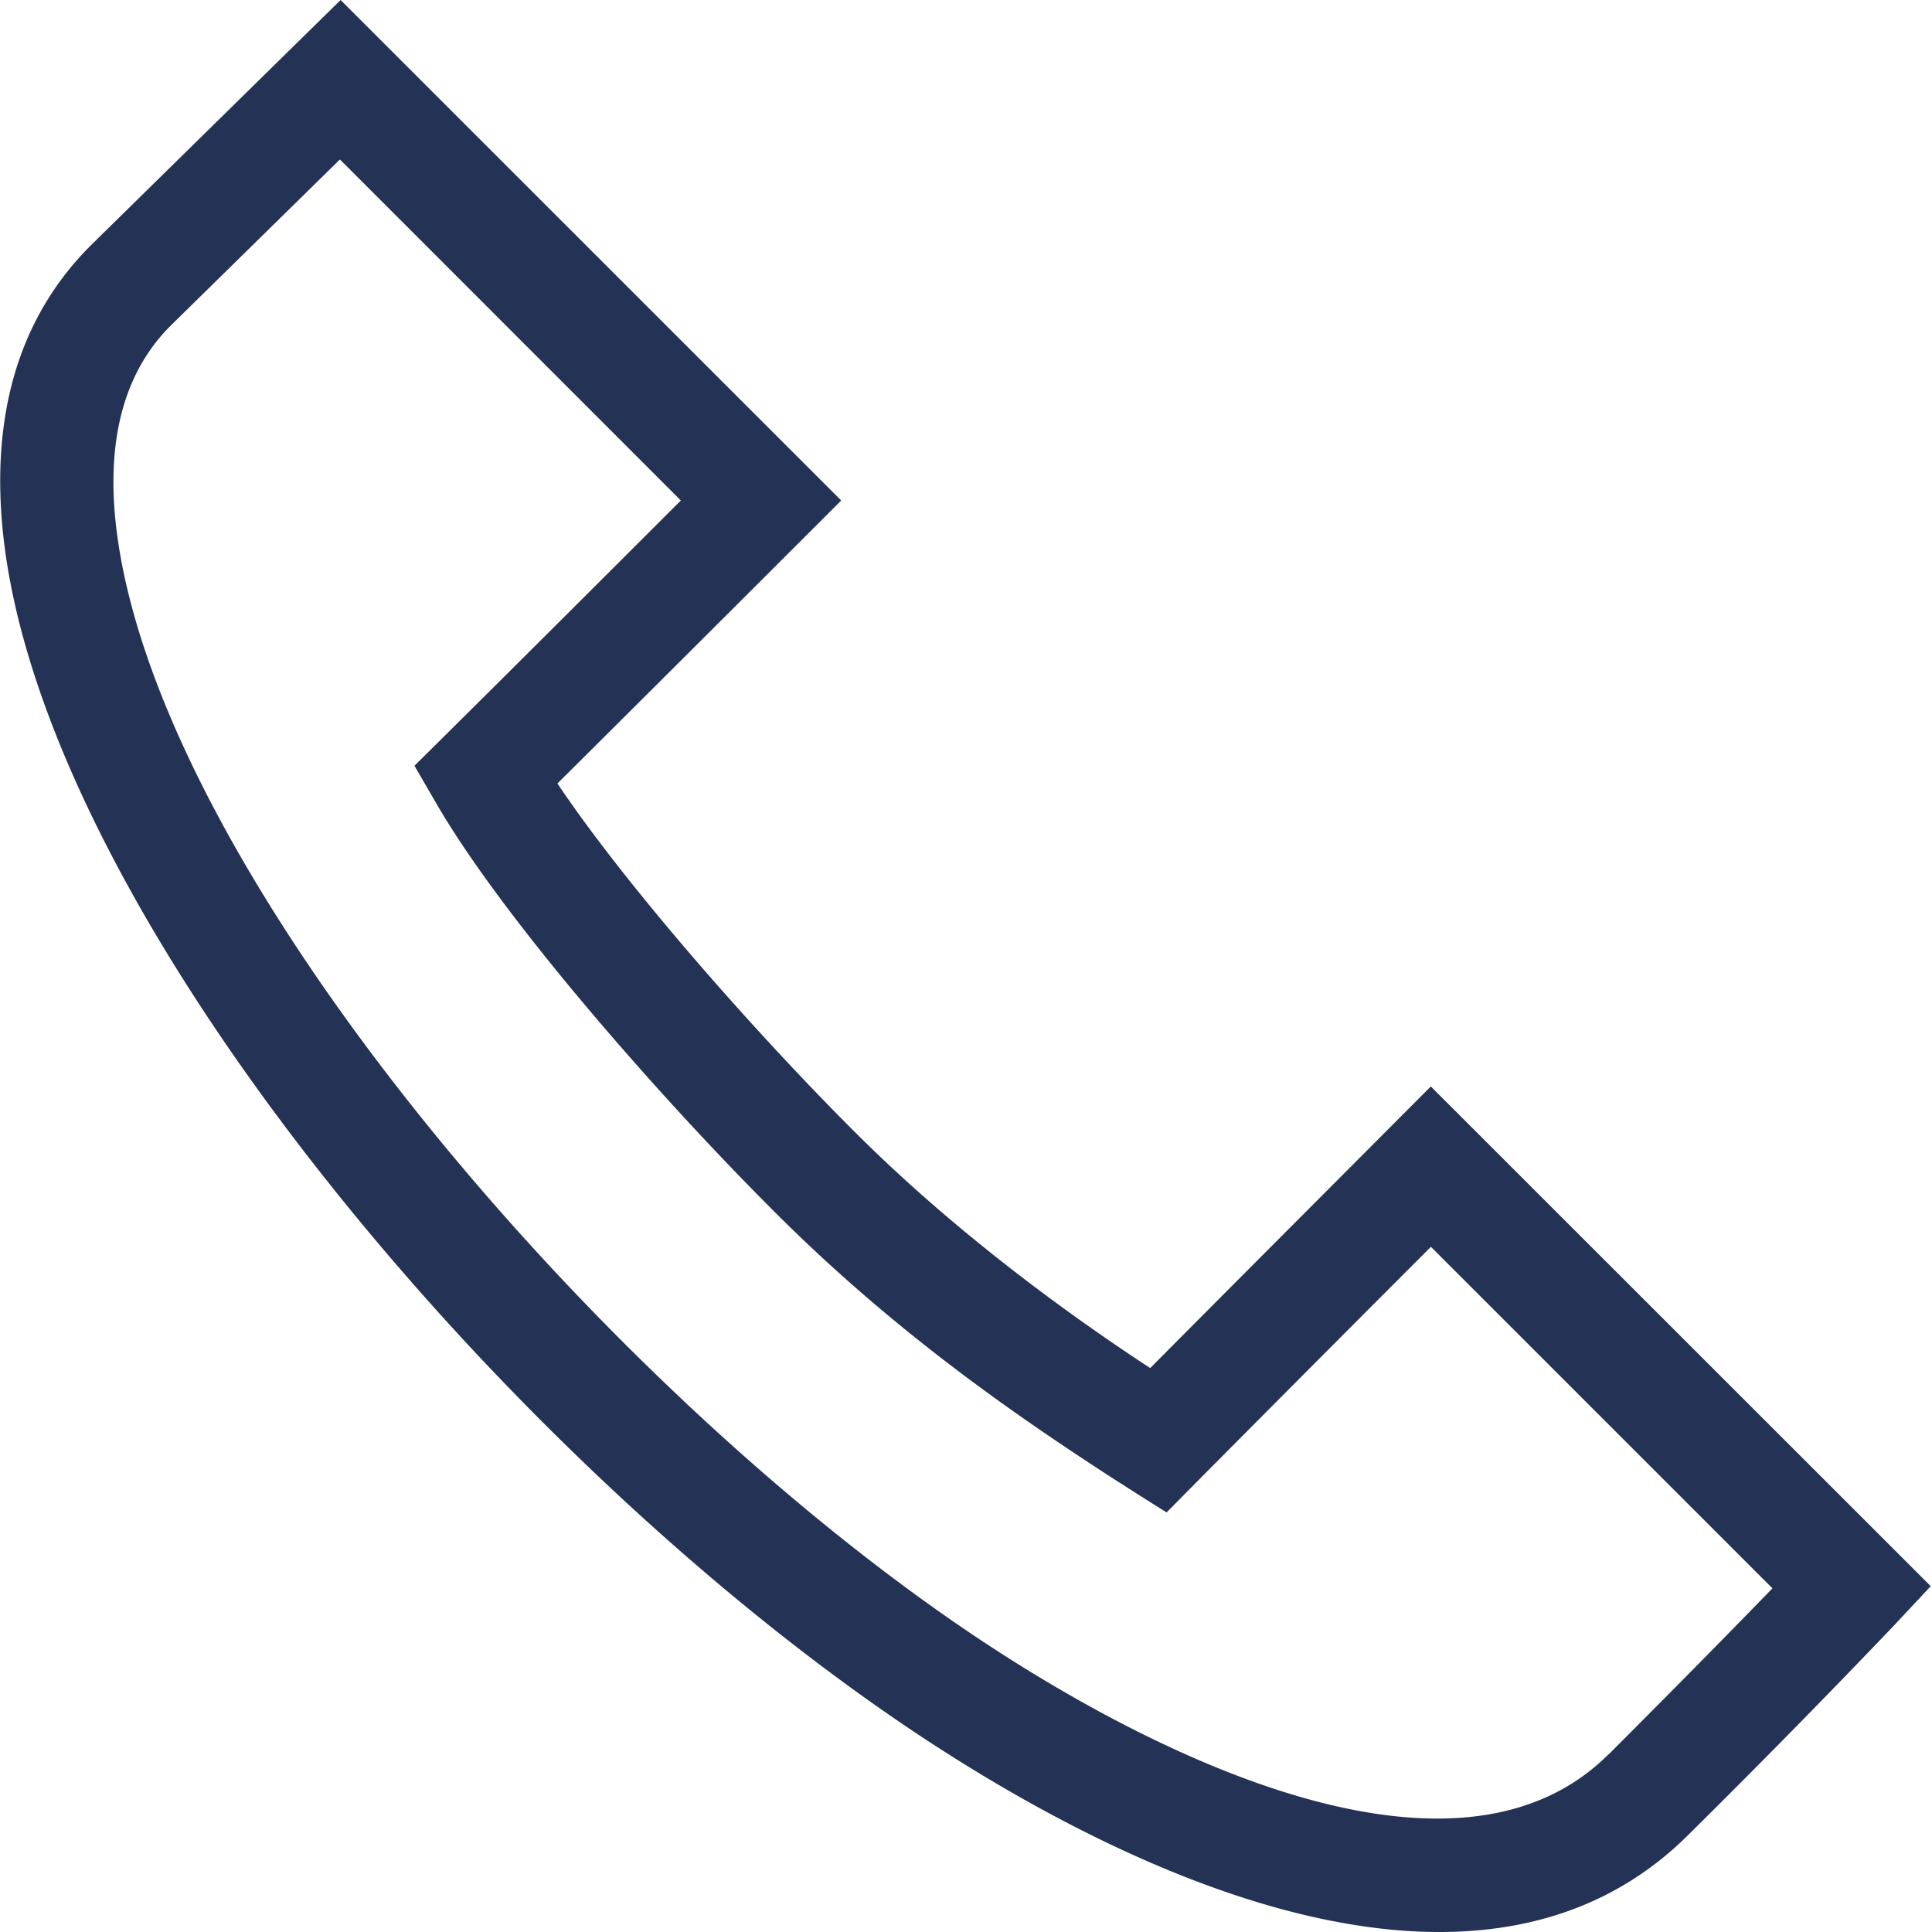 <svg width="17" height="17" fill="none" xmlns="http://www.w3.org/2000/svg"><g clip-path="url(#a)"><path d="M12.59 9.56c-.637.64-1.634 1.637-2.469 2.478-.992-.65-1.889-1.366-2.61-2.088-.89-.89-2.004-2.158-2.606-3.056.764-.759 1.764-1.757 2.497-2.49L2.997 0 .8 2.158l-.003.003c-.615.615-.875 1.455-.774 2.496.324 3.328 4.394 8.148 7.991 10.562 2.083 1.398 5.077 2.692 6.847.921a90.759 90.759 0 0 0 1.798-1.83l.33-.353L12.59 9.56Zm1.565 5.875c-1.34 1.34-3.998.022-5.586-1.044-3.339-2.24-7.262-6.829-7.555-9.831-.07-.729.092-1.298.485-1.692l1.492-1.465 3 3.001c-1.521 1.52-1.98 1.973-2.344 2.334l.193.333c.587 1.012 1.95 2.567 2.967 3.584 1.115 1.116 2.26 1.904 3.458 2.653l.28-.283c.616-.621 1.51-1.518 2.046-2.054l3.005 3.005c-.278.287-.743.762-1.44 1.46Z" fill="#233255"/></g><defs><clipPath id="a"><path fill="#fff" d="M0 0h17v17H0z"/></clipPath></defs></svg>